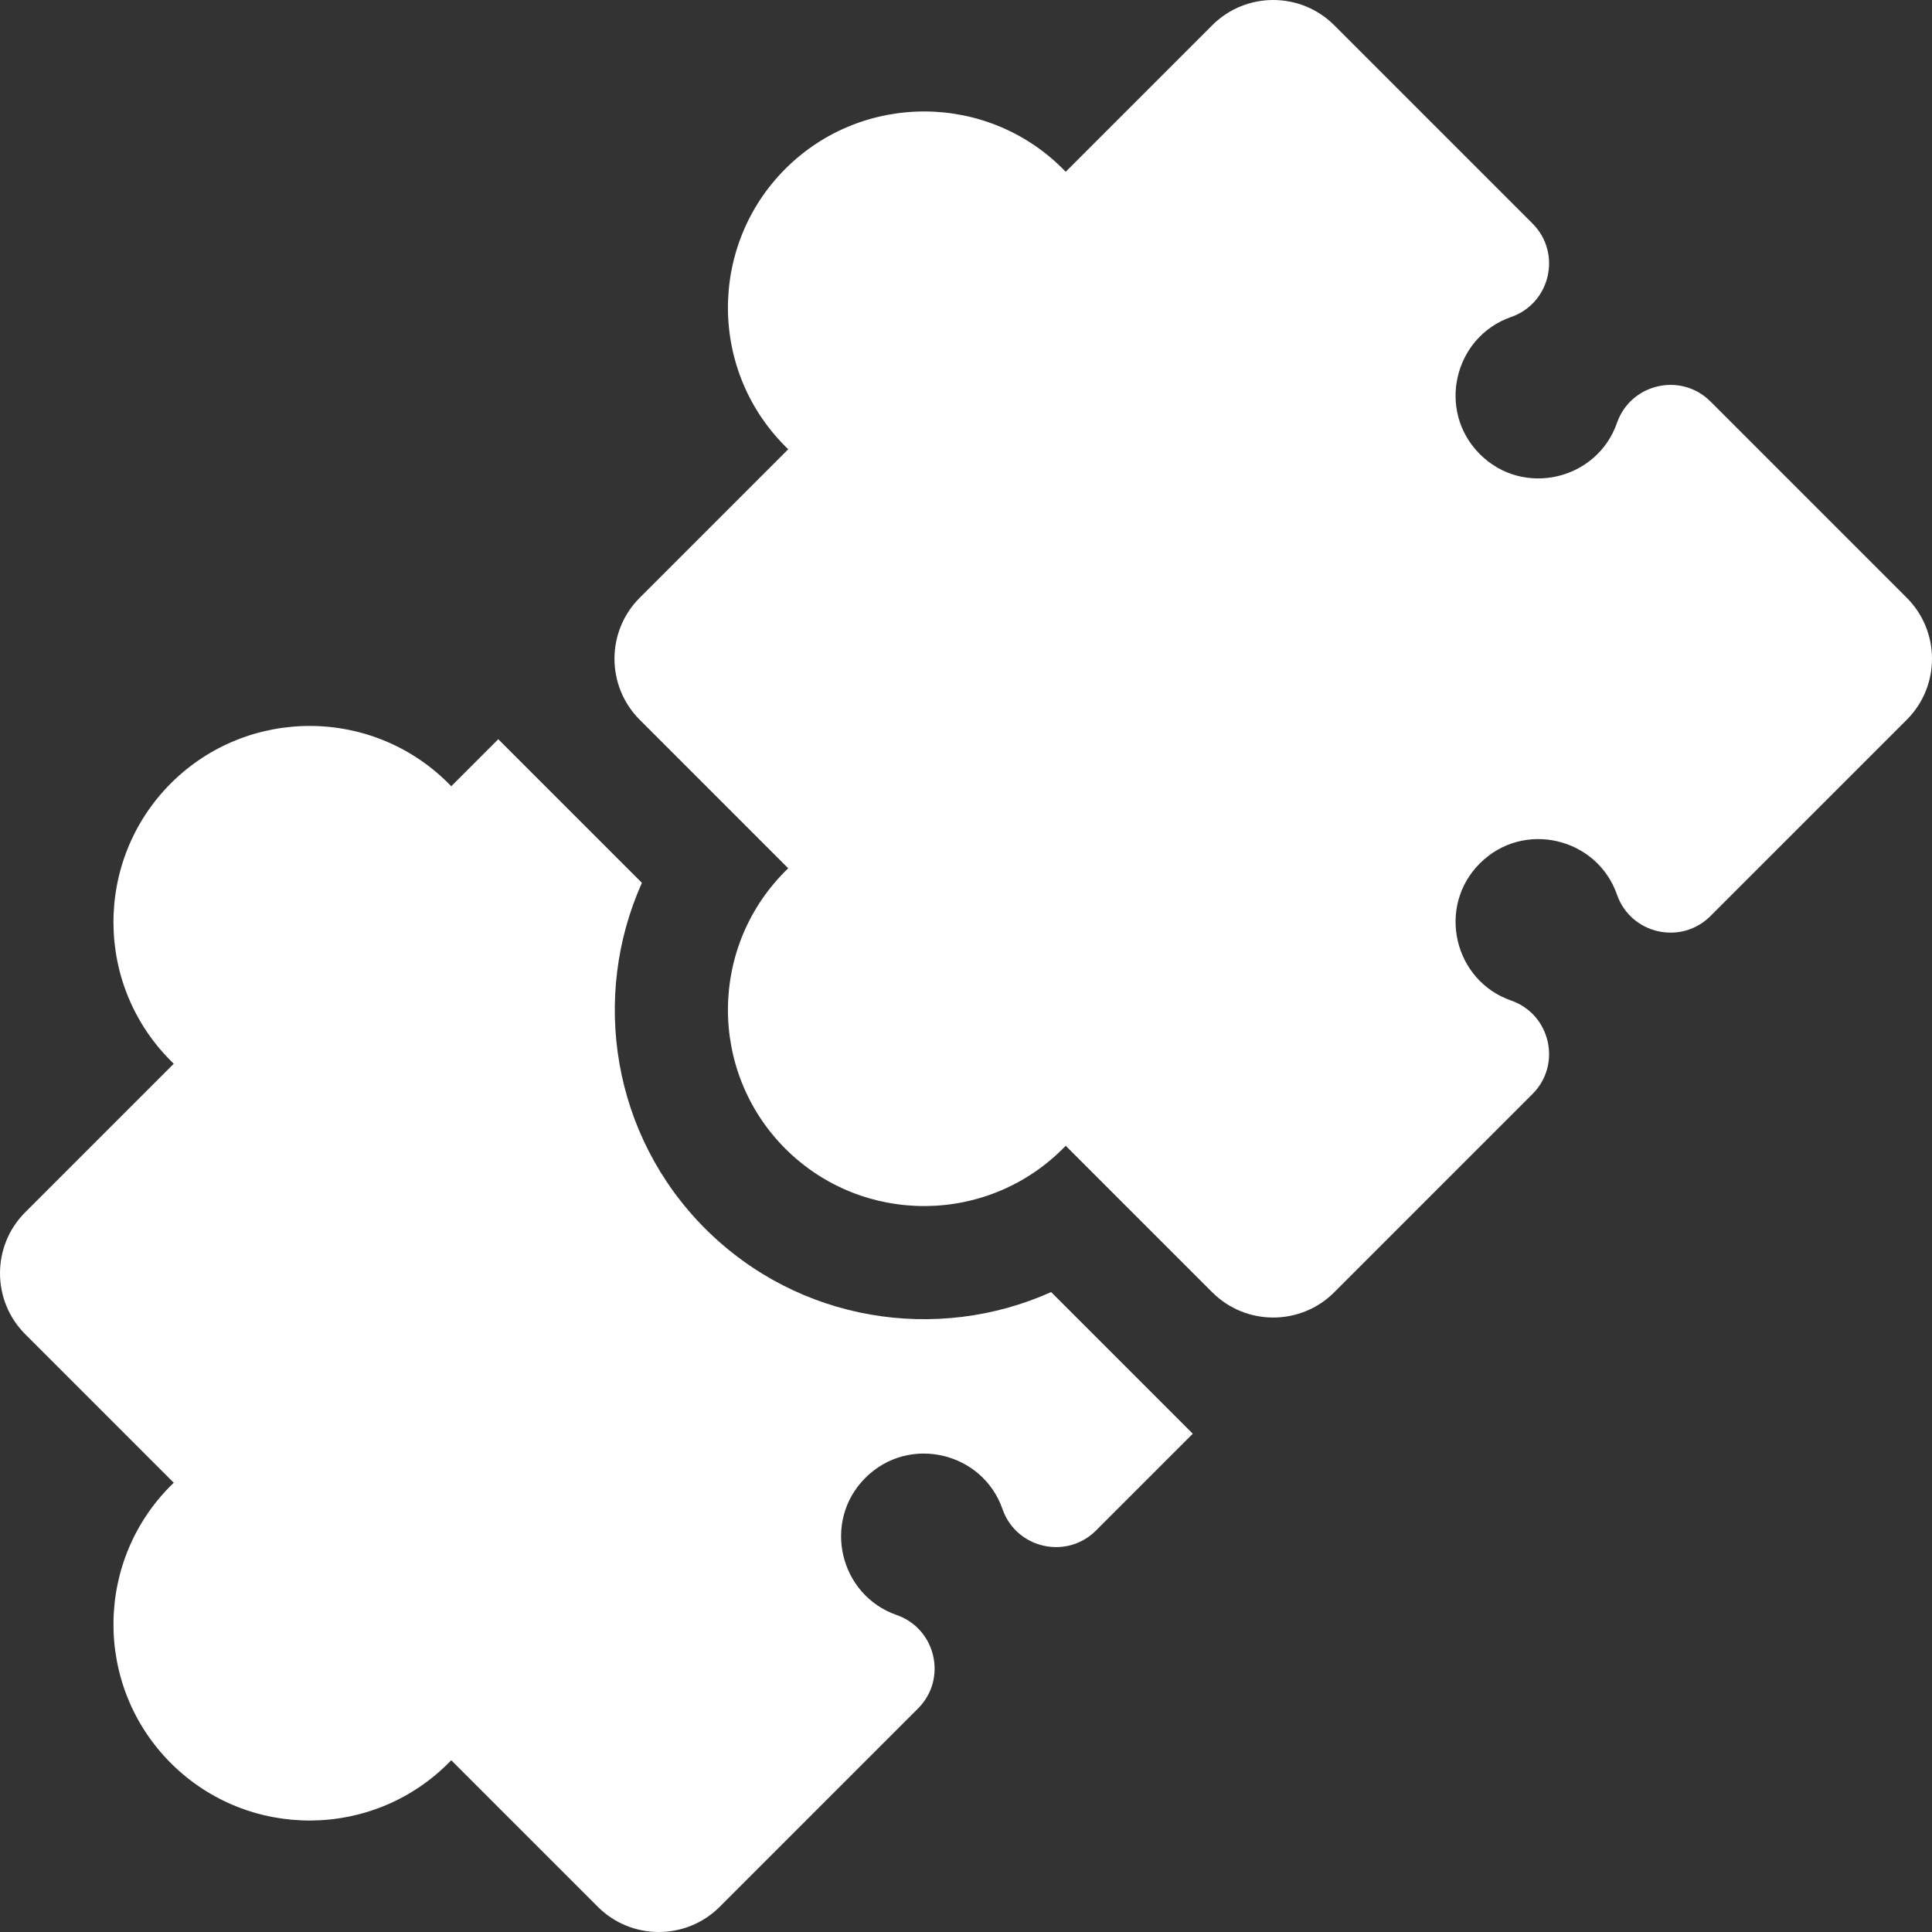 <?xml version="1.0"?>
<svg xmlns="http://www.w3.org/2000/svg" id="Capa_1" enable-background="new 0 0 511.998 511.998" height="512" viewBox="0 0 511.998 511.998" width="512"><rect x="0" y="0" width="511.998" height="511.998" fill="#333333" stroke="none"/><g><g><path d="m505.316 190.736-52.026 52.026c-7.815 7.815-21.135 4.762-24.772-5.67-5.277-15.148-24.823-19.809-36.345-8.287-11.517 11.518-6.865 31.069 8.287 36.345 10.437 3.639 13.482 16.96 5.67 24.772l-52.553 52.553c-8.909 8.909-23.406 8.909-32.316 0l-38.836-38.836c-20.346 21.139-53.864 21.209-74.306.767-20.418-20.418-20.395-53.937.768-74.306l-39.364-39.364c-8.909-8.909-8.909-23.406 0-32.316l39.364-39.364c-21.138-20.345-21.21-53.863-.768-74.306 20.42-20.42 53.94-20.393 74.306.767l38.836-38.836c8.909-8.909 23.406-8.909 32.316 0l52.553 52.553c7.801 7.801 4.782 21.127-5.67 24.772-15.145 5.274-19.808 24.824-8.287 36.345 11.516 11.516 31.064 6.871 36.345-8.287 3.639-10.435 16.958-13.483 24.772-5.67l52.026 52.026c8.909 8.91 8.909 23.407 0 32.316z" data-original="#000000" class="active-path" style="fill:#FFFFFF" data-old_color="#000000"/><path d="m278.56 342.413c-30.173 13.542-66.915 7.946-91.654-16.793s-30.335-61.481-16.793-91.654l-38.067-38.067-12.461 12.461c-20.394-21.178-53.903-21.17-74.306-.767-20.384 20.384-20.43 53.891.768 74.306l-39.365 39.363c-8.909 8.909-8.909 23.406 0 32.315l39.364 39.364c-21.052 20.233-21.291 53.782-.768 74.306 20.485 20.485 54.033 20.324 74.306-.768l38.836 38.836c8.909 8.909 23.406 8.909 32.315 0l52.553-52.553c7.815-7.814 4.762-21.134-5.67-24.771-15.138-5.269-19.814-24.817-8.287-36.345 11.516-11.516 31.064-6.872 36.345 8.287 3.639 10.437 16.96 13.482 24.771 5.67l25.651-25.651z" data-original="#000000" class="active-path" style="fill:#FFFFFF" data-old_color="#000000"/></g></g> </svg>
